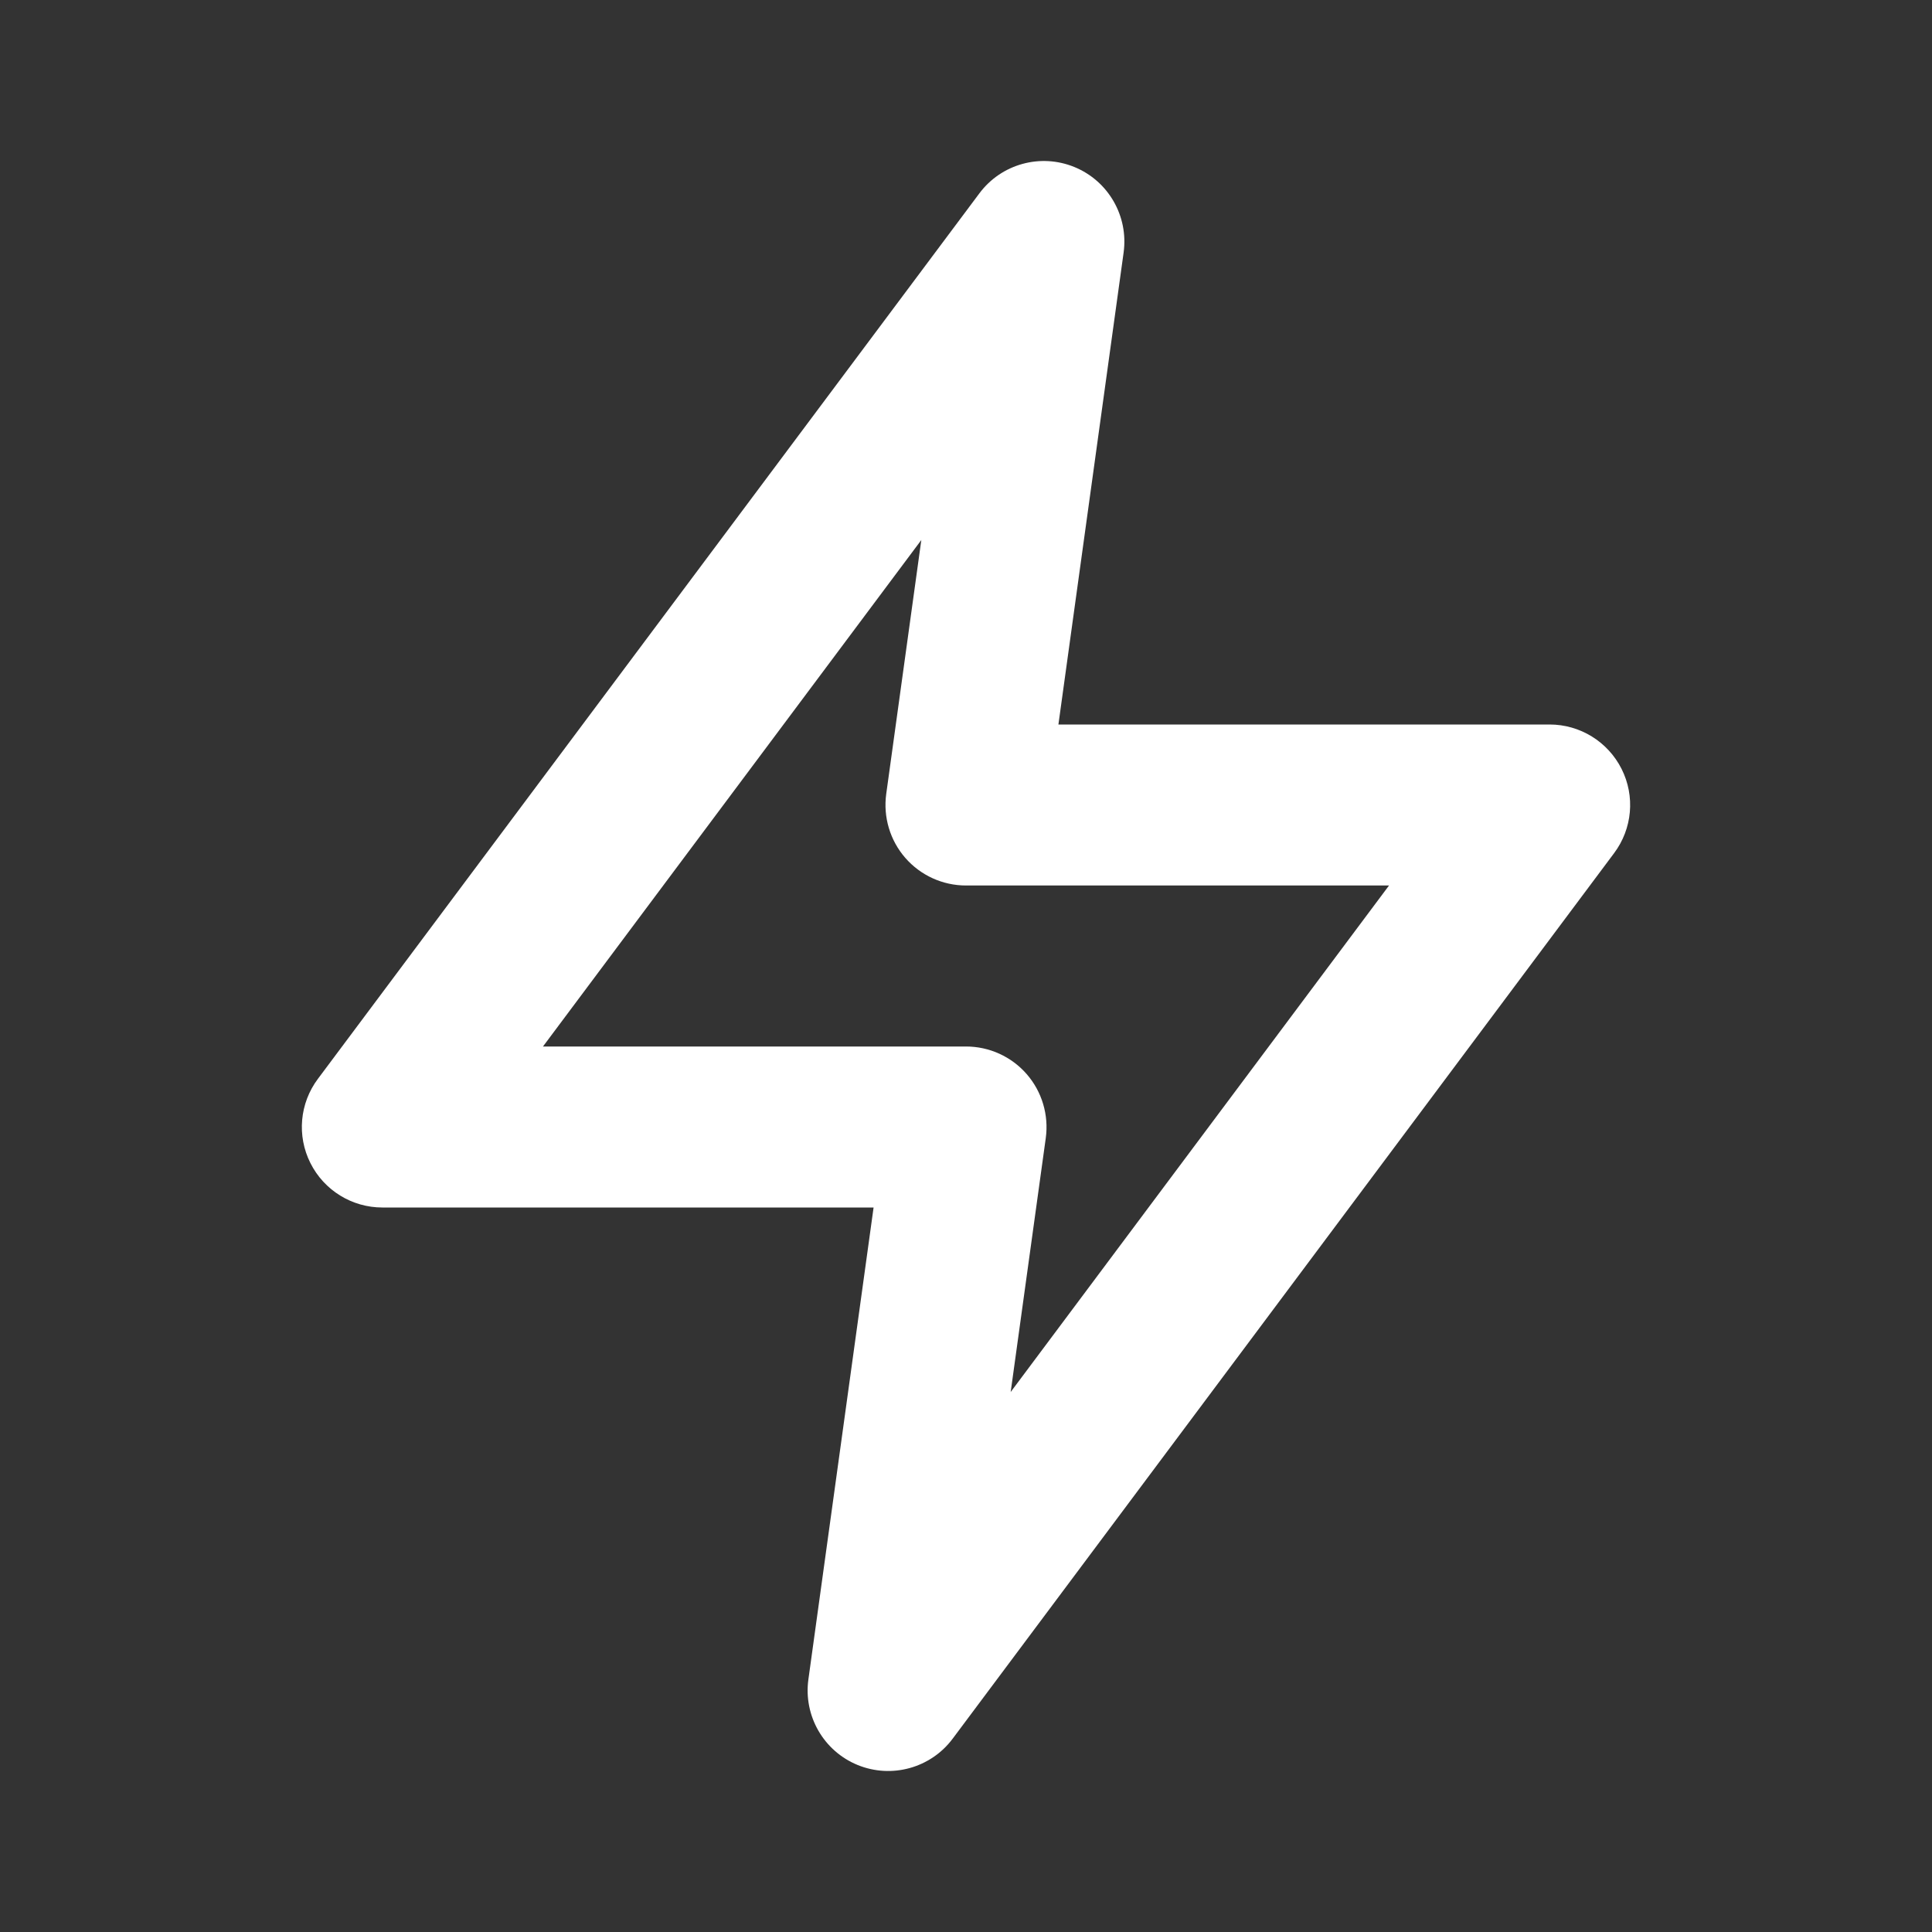 <?xml version="1.0" encoding="UTF-8"?> <svg xmlns="http://www.w3.org/2000/svg" width="24" height="24" viewBox="0 0 24 24" fill="none"><rect x="0" y="0" width="24" height="24" fill="#333333" stroke="none"/><path fill-rule="evenodd" clip-rule="evenodd" d="M13.347 2.075C13.769 2.248 14.02 2.685 13.958 3.137L13.148 9H19.25C19.628 9 19.974 9.214 20.144 9.552C20.314 9.89 20.278 10.295 20.051 10.598L11.834 21.599C11.561 21.964 11.075 22.098 10.653 21.925C10.231 21.752 9.98 21.315 10.042 20.863L10.852 15H4.75C4.372 15 4.026 14.787 3.856 14.448C3.686 14.11 3.722 13.705 3.949 13.402L12.166 2.402C12.439 2.036 12.925 1.902 13.347 2.075ZM6.745 13H12C12.289 13 12.564 13.125 12.754 13.343C12.944 13.561 13.03 13.851 12.991 14.137L12.555 17.292L17.255 11H12C11.711 11 11.436 10.875 11.246 10.657C11.056 10.439 10.97 10.15 11.009 9.863L11.445 6.708L6.745 13Z" fill="white"></path></svg> 